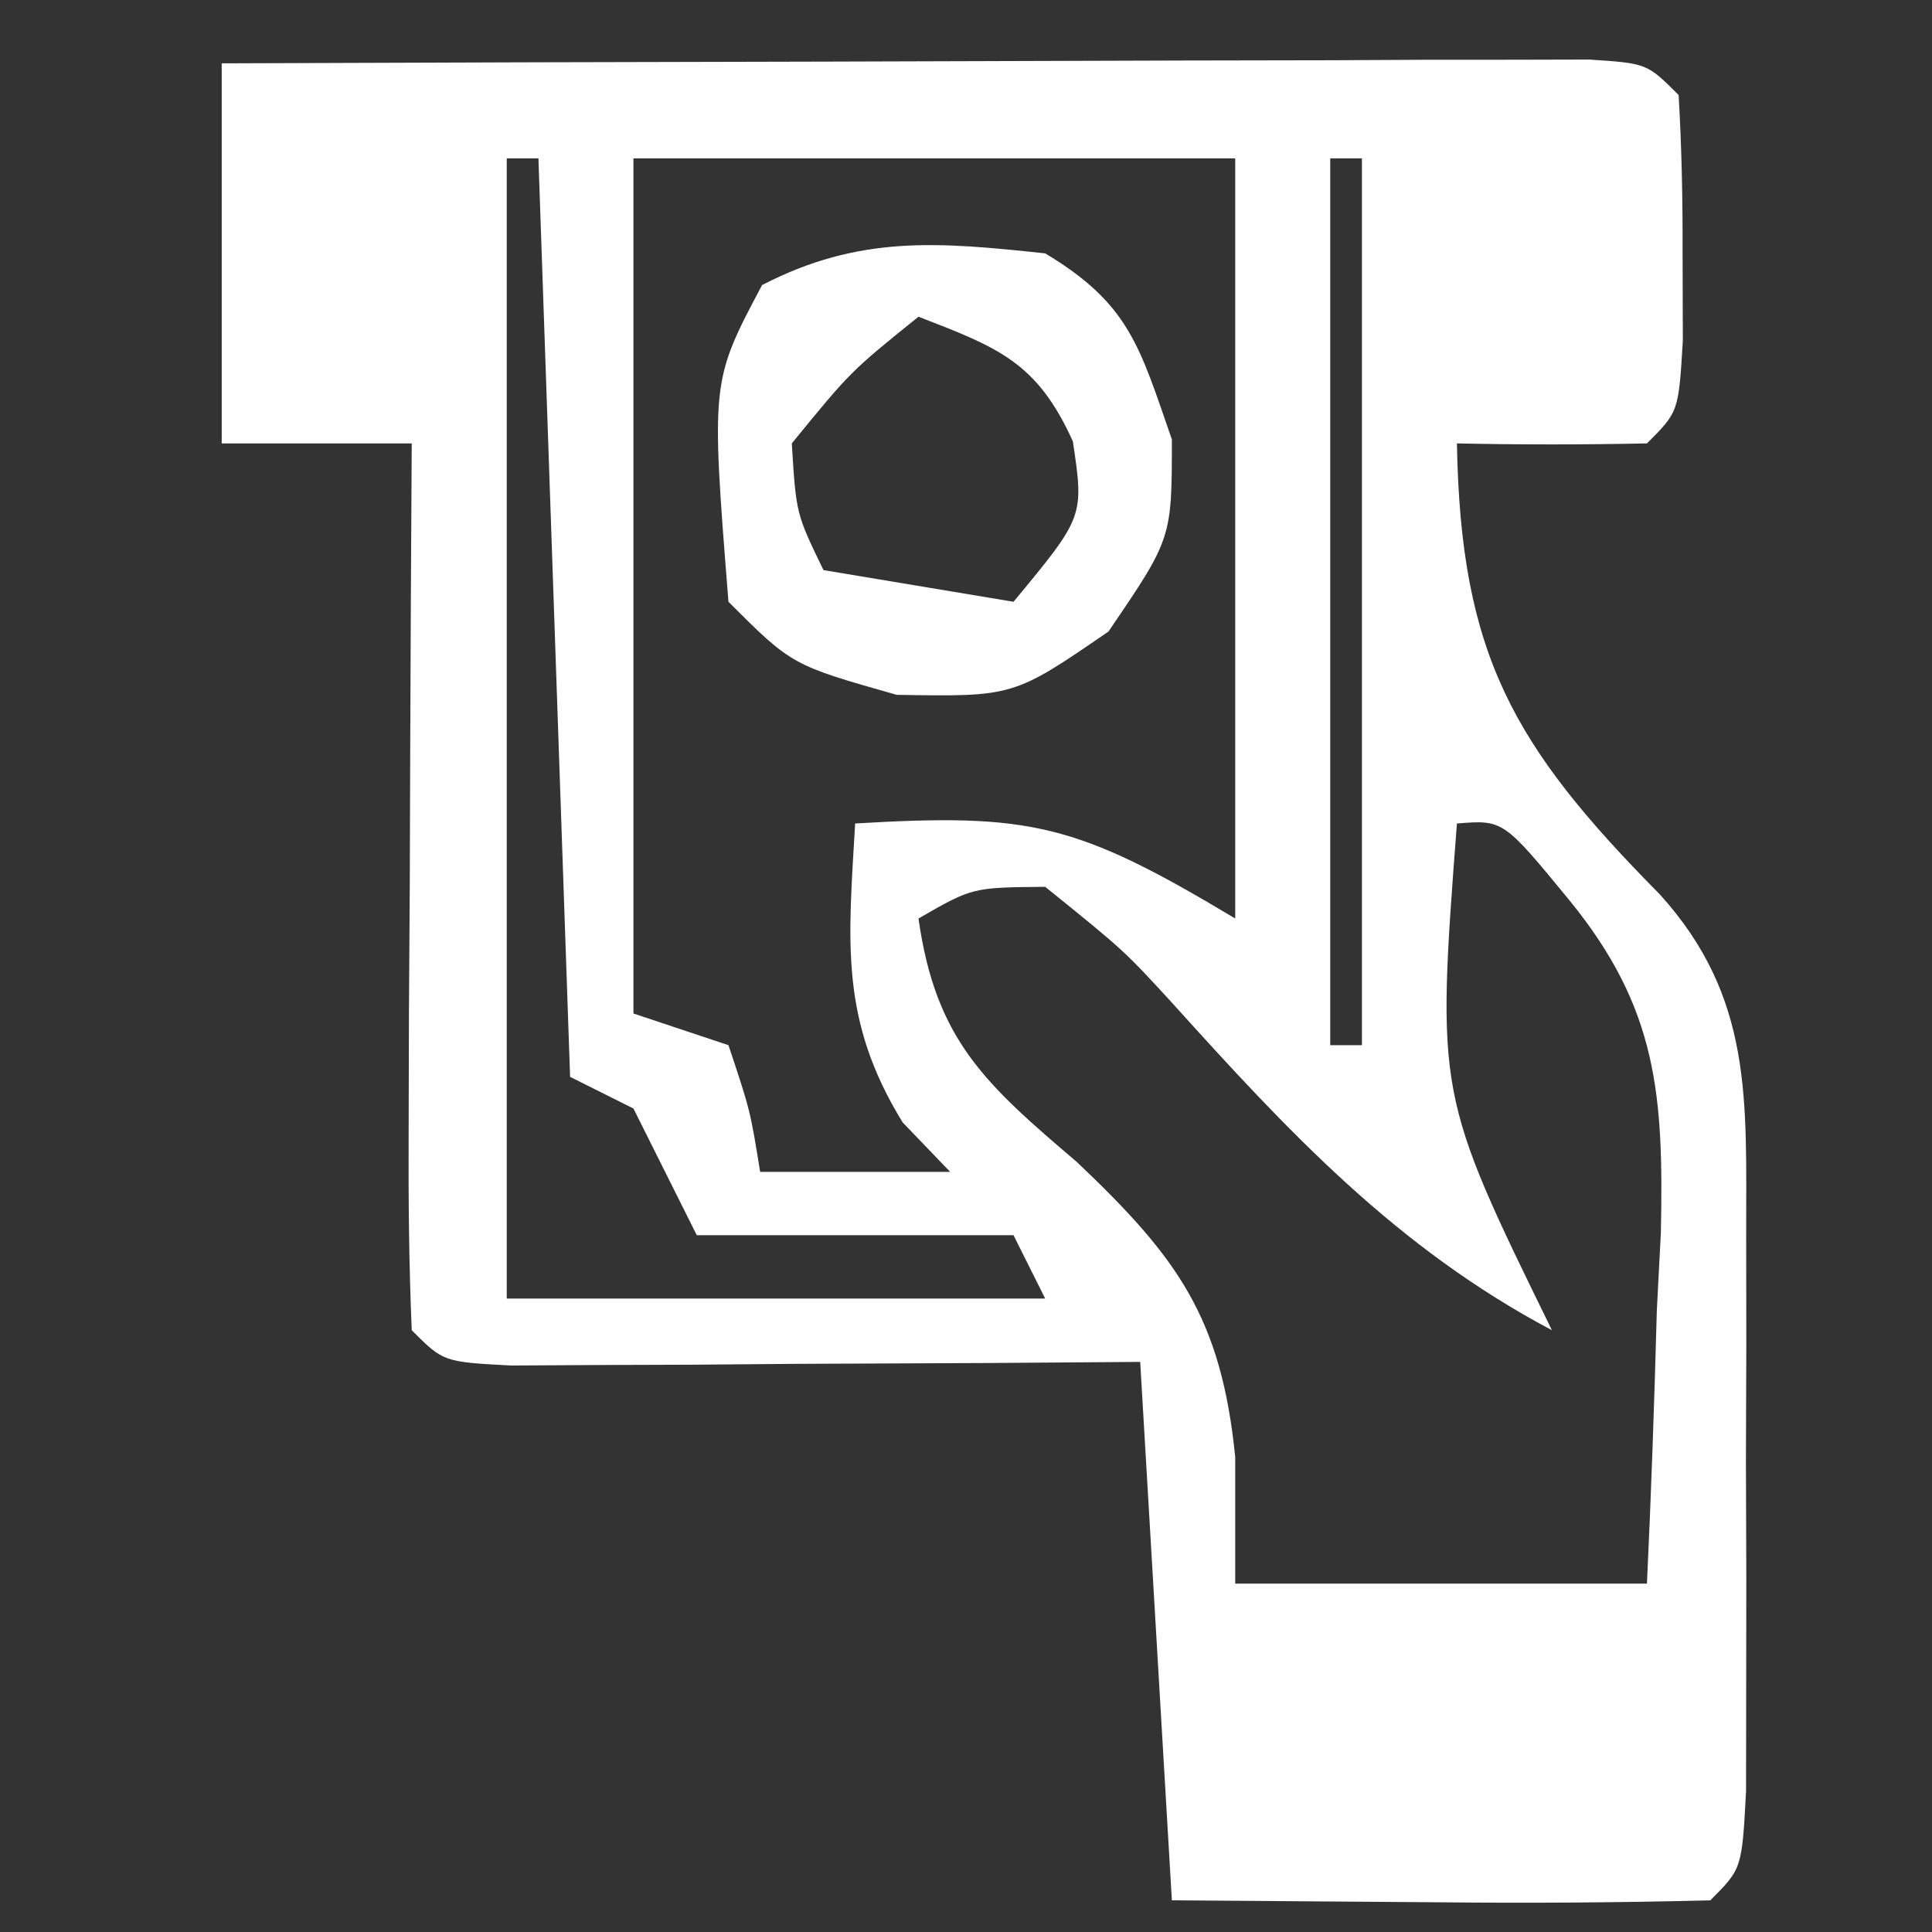 <?xml version="1.0" encoding="UTF-8"?>
<svg version="1.1" xmlns="http://www.w3.org/2000/svg" width="61" height="61">
<rect width="100%" height="100%" fill="#333333" stroke="none"/>
<path d="M0 0 C6.39 -0.025 12.781 -0.043 19.171 -0.055 C21.347 -0.06 23.523 -0.067 25.698 -0.075 C28.819 -0.088 31.939 -0.093 35.059 -0.098 C36.527 -0.105 36.527 -0.105 38.026 -0.113 C39.377 -0.113 39.377 -0.113 40.756 -0.114 C41.951 -0.117 41.951 -0.117 43.171 -0.12 C45 -0 45 -0 46 1 C46.098 2.664 46.13 4.333 46.125 6 C46.129 7.361 46.129 7.361 46.133 8.75 C46 11 46 11 45 12 C43 12.041 41 12.043 39 12 C39.119 18.646 40.747 21.531 45.406 26.238 C48.361 29.504 48.128 32.744 48.133 36.945 C48.135 38.684 48.135 38.684 48.137 40.457 C48.133 41.667 48.129 42.878 48.125 44.125 C48.131 45.952 48.131 45.952 48.137 47.816 C48.135 48.973 48.134 50.129 48.133 51.32 C48.132 52.385 48.131 53.45 48.129 54.547 C48 57 48 57 47 58 C44.135 58.073 41.301 58.092 38.438 58.062 C34.261 58.032 34.261 58.032 30 58 C29.67 52.39 29.34 46.78 29 41 C27.423 41.012 25.847 41.023 24.223 41.035 C22.169 41.045 20.116 41.054 18.062 41.062 C17.022 41.071 15.981 41.079 14.908 41.088 C13.424 41.093 13.424 41.093 11.91 41.098 C10.535 41.106 10.535 41.106 9.133 41.114 C7 41 7 41 6 40 C5.912 37.927 5.893 35.852 5.902 33.777 C5.906 32.517 5.909 31.257 5.912 29.959 C5.92 28.618 5.929 27.278 5.938 25.938 C5.943 24.593 5.947 23.249 5.951 21.904 C5.963 18.603 5.979 15.301 6 12 C4.02 12 2.04 12 0 12 C0 8.04 0 4.08 0 0 Z M9 3 C9 14.88 9 26.76 9 39 C14.61 39 20.22 39 26 39 C25.67 38.34 25.34 37.68 25 37 C21.7 37 18.4 37 15 37 C14.34 35.68 13.68 34.36 13 33 C12.34 32.67 11.68 32.34 11 32 C10.67 22.43 10.34 12.86 10 3 C9.67 3 9.34 3 9 3 Z M13 3 C13 11.91 13 20.82 13 30 C13.99 30.33 14.98 30.66 16 31 C16.688 33.062 16.688 33.062 17 35 C18.98 35 20.96 35 23 35 C22.505 34.484 22.01 33.969 21.5 33.438 C19.504 30.193 19.784 27.738 20 24 C25.536 23.674 26.976 23.986 32 27 C32 19.08 32 11.16 32 3 C25.73 3 19.46 3 13 3 Z M35 3 C35 12.24 35 21.48 35 31 C35.33 31 35.66 31 36 31 C36 21.76 36 12.52 36 3 C35.67 3 35.34 3 35 3 Z M39 24 C38.351 32.548 38.351 32.548 42 40 C37.095 37.4 33.683 33.74 30.018 29.676 C28.487 28.007 28.487 28.007 26 26 C23.702 26.02 23.702 26.02 22 27 C22.542 30.839 24.105 32.221 27 34.688 C30.184 37.707 31.557 39.601 32 44 C32 45.32 32 46.64 32 48 C36.29 48 40.58 48 45 48 C45.136 45.123 45.234 42.253 45.312 39.375 C45.354 38.567 45.396 37.759 45.439 36.926 C45.528 32.592 45.346 29.845 42.543 26.414 C40.464 23.885 40.464 23.885 39 24 Z " fill="#FFFFFF" transform="translate(7,2)"/>
<path d="M0 0 C2.66 1.596 2.976 2.93 4 5.875 C4 9 4 9 2 11.938 C-1 14 -1 14 -4.688 13.938 C-8 13 -8 13 -10 11 C-10.552 4.04 -10.552 4.04 -8.938 1 C-5.868 -0.584 -3.383 -0.362 0 0 Z M-4 2 C-6.146 3.729 -6.146 3.729 -8 6 C-7.864 8.219 -7.864 8.219 -7 10 C-4.03 10.495 -4.03 10.495 -1 11 C1.227 8.313 1.227 8.313 0.875 5.938 C-0.259 3.427 -1.486 2.973 -4 2 Z " fill="#FFFFFF" transform="translate(33,8)"/>
</svg>
